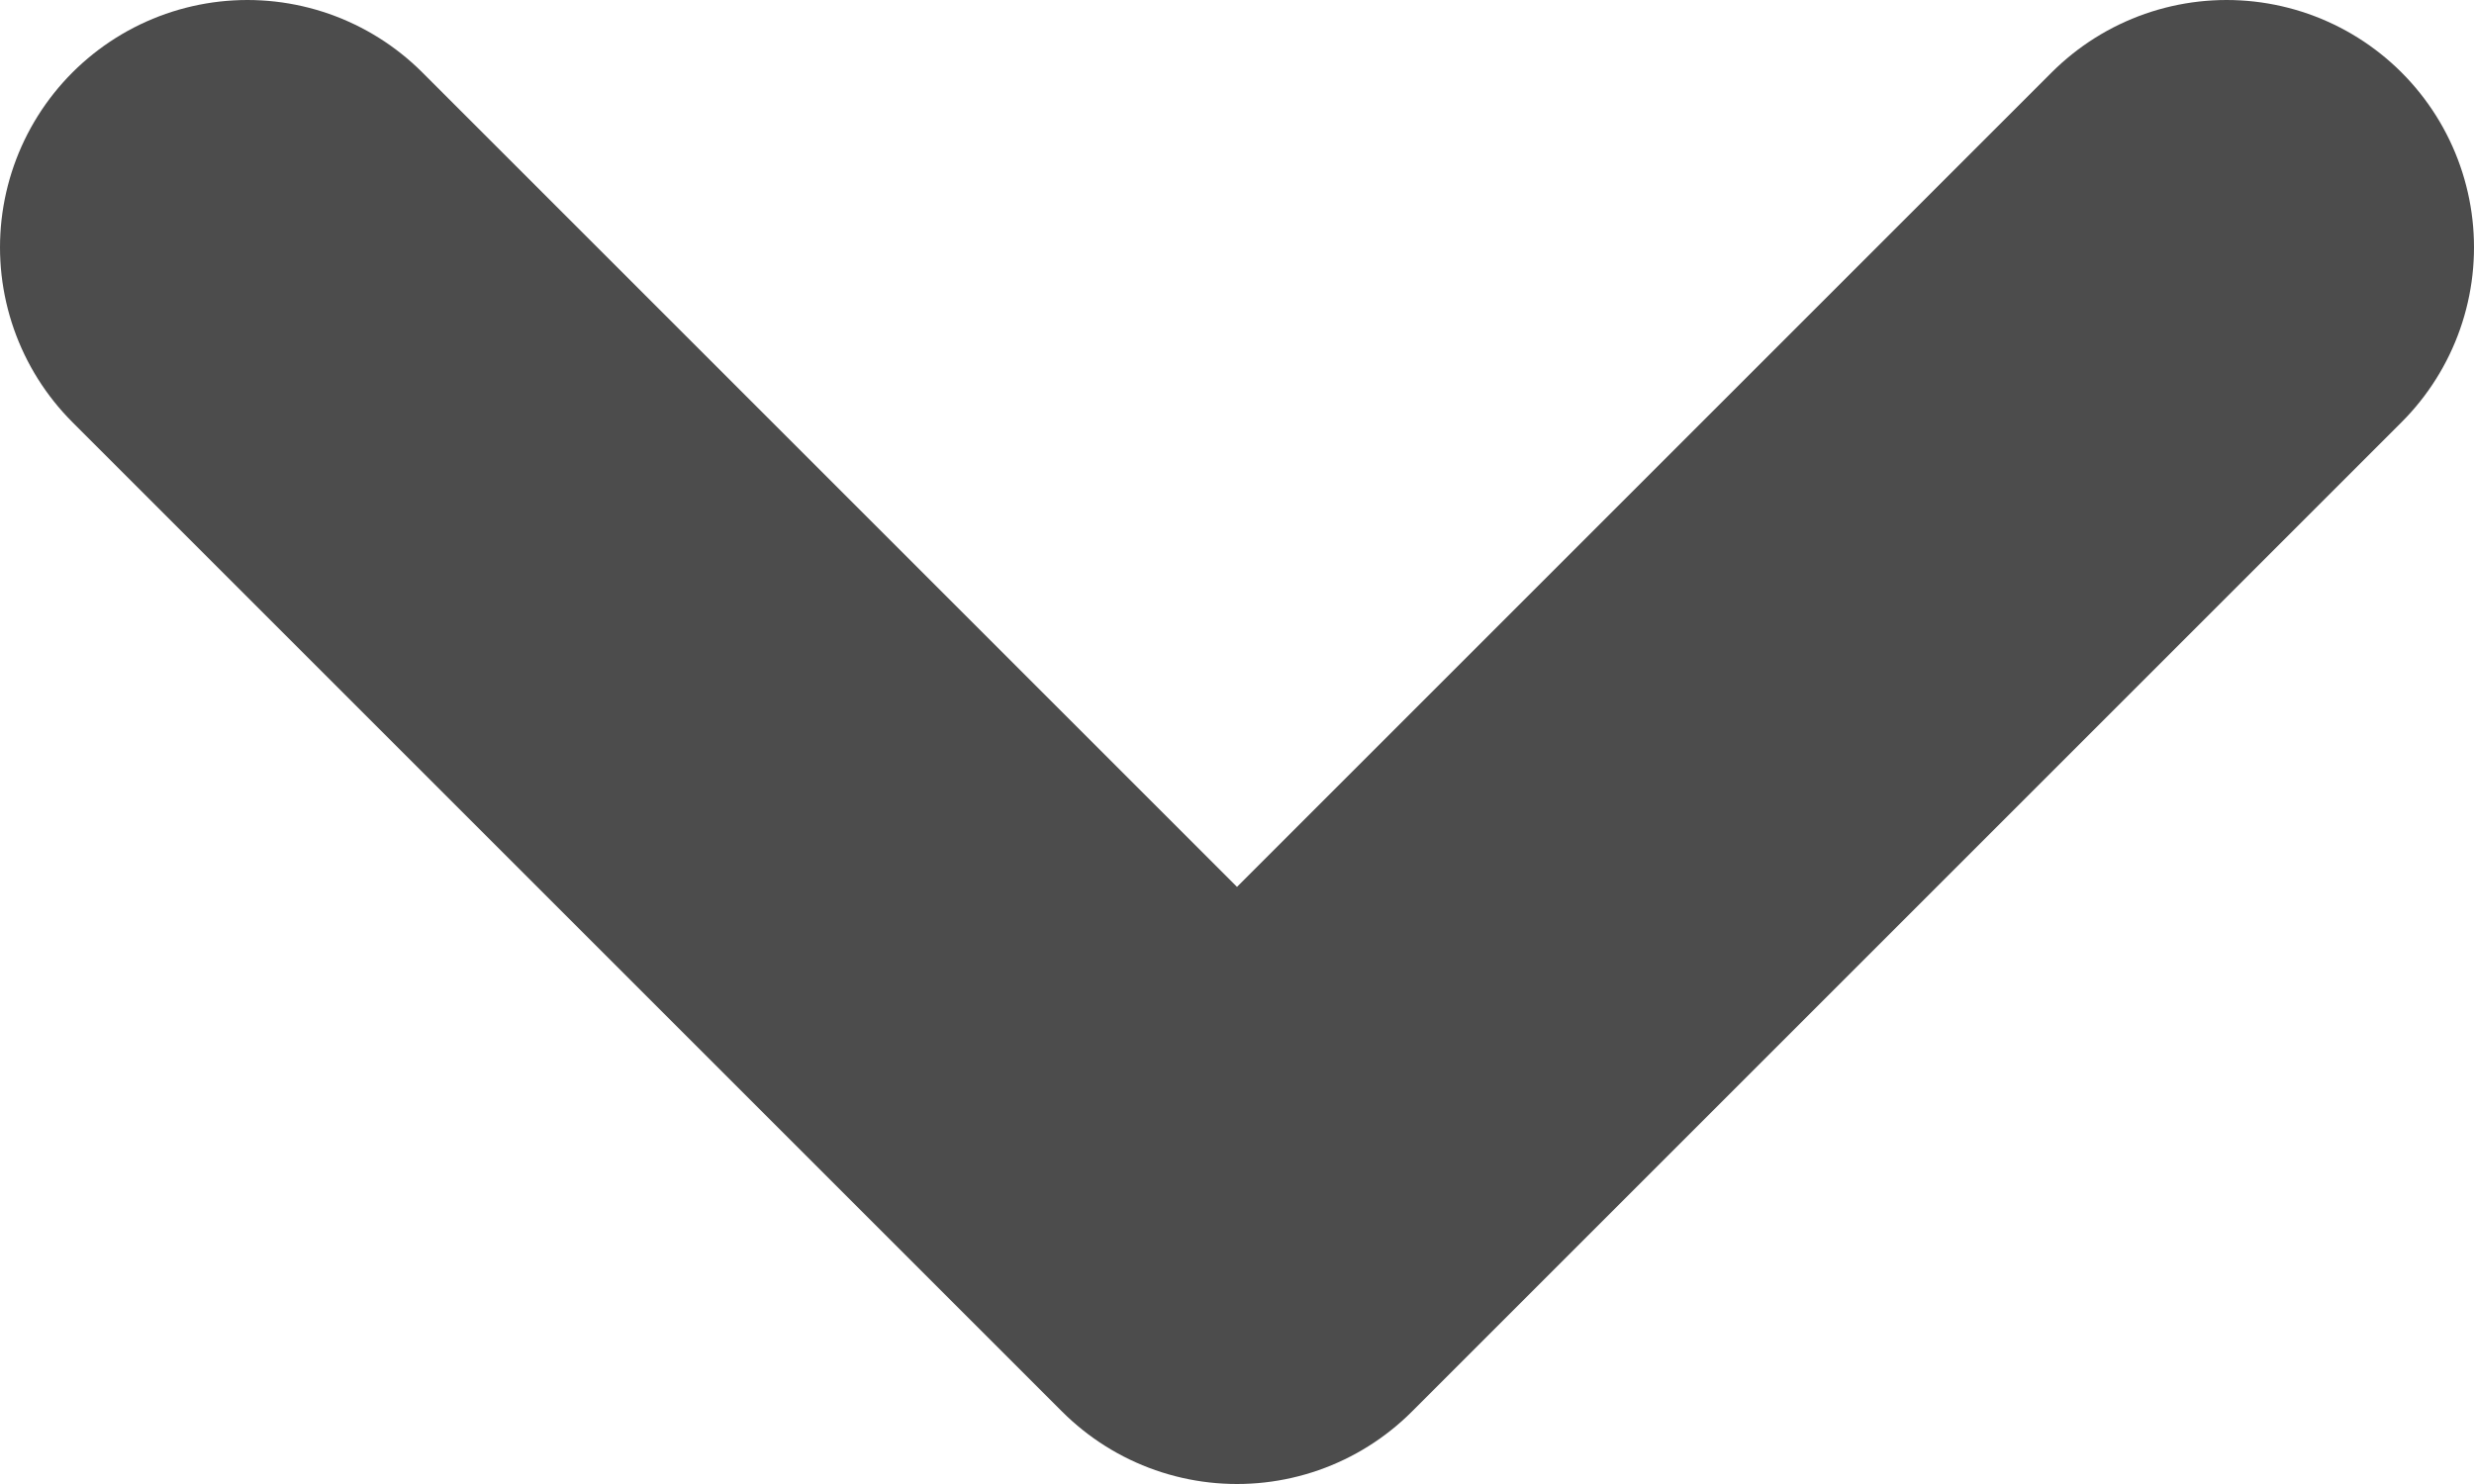 <svg width="10" height="6" viewBox="0 0 10 6" fill="none" xmlns="http://www.w3.org/2000/svg">
<path d="M9 1L5 5L1 1" stroke="black" stroke-opacity="0.7" stroke-width="2" stroke-linecap="round" stroke-linejoin="round"/>
</svg>
